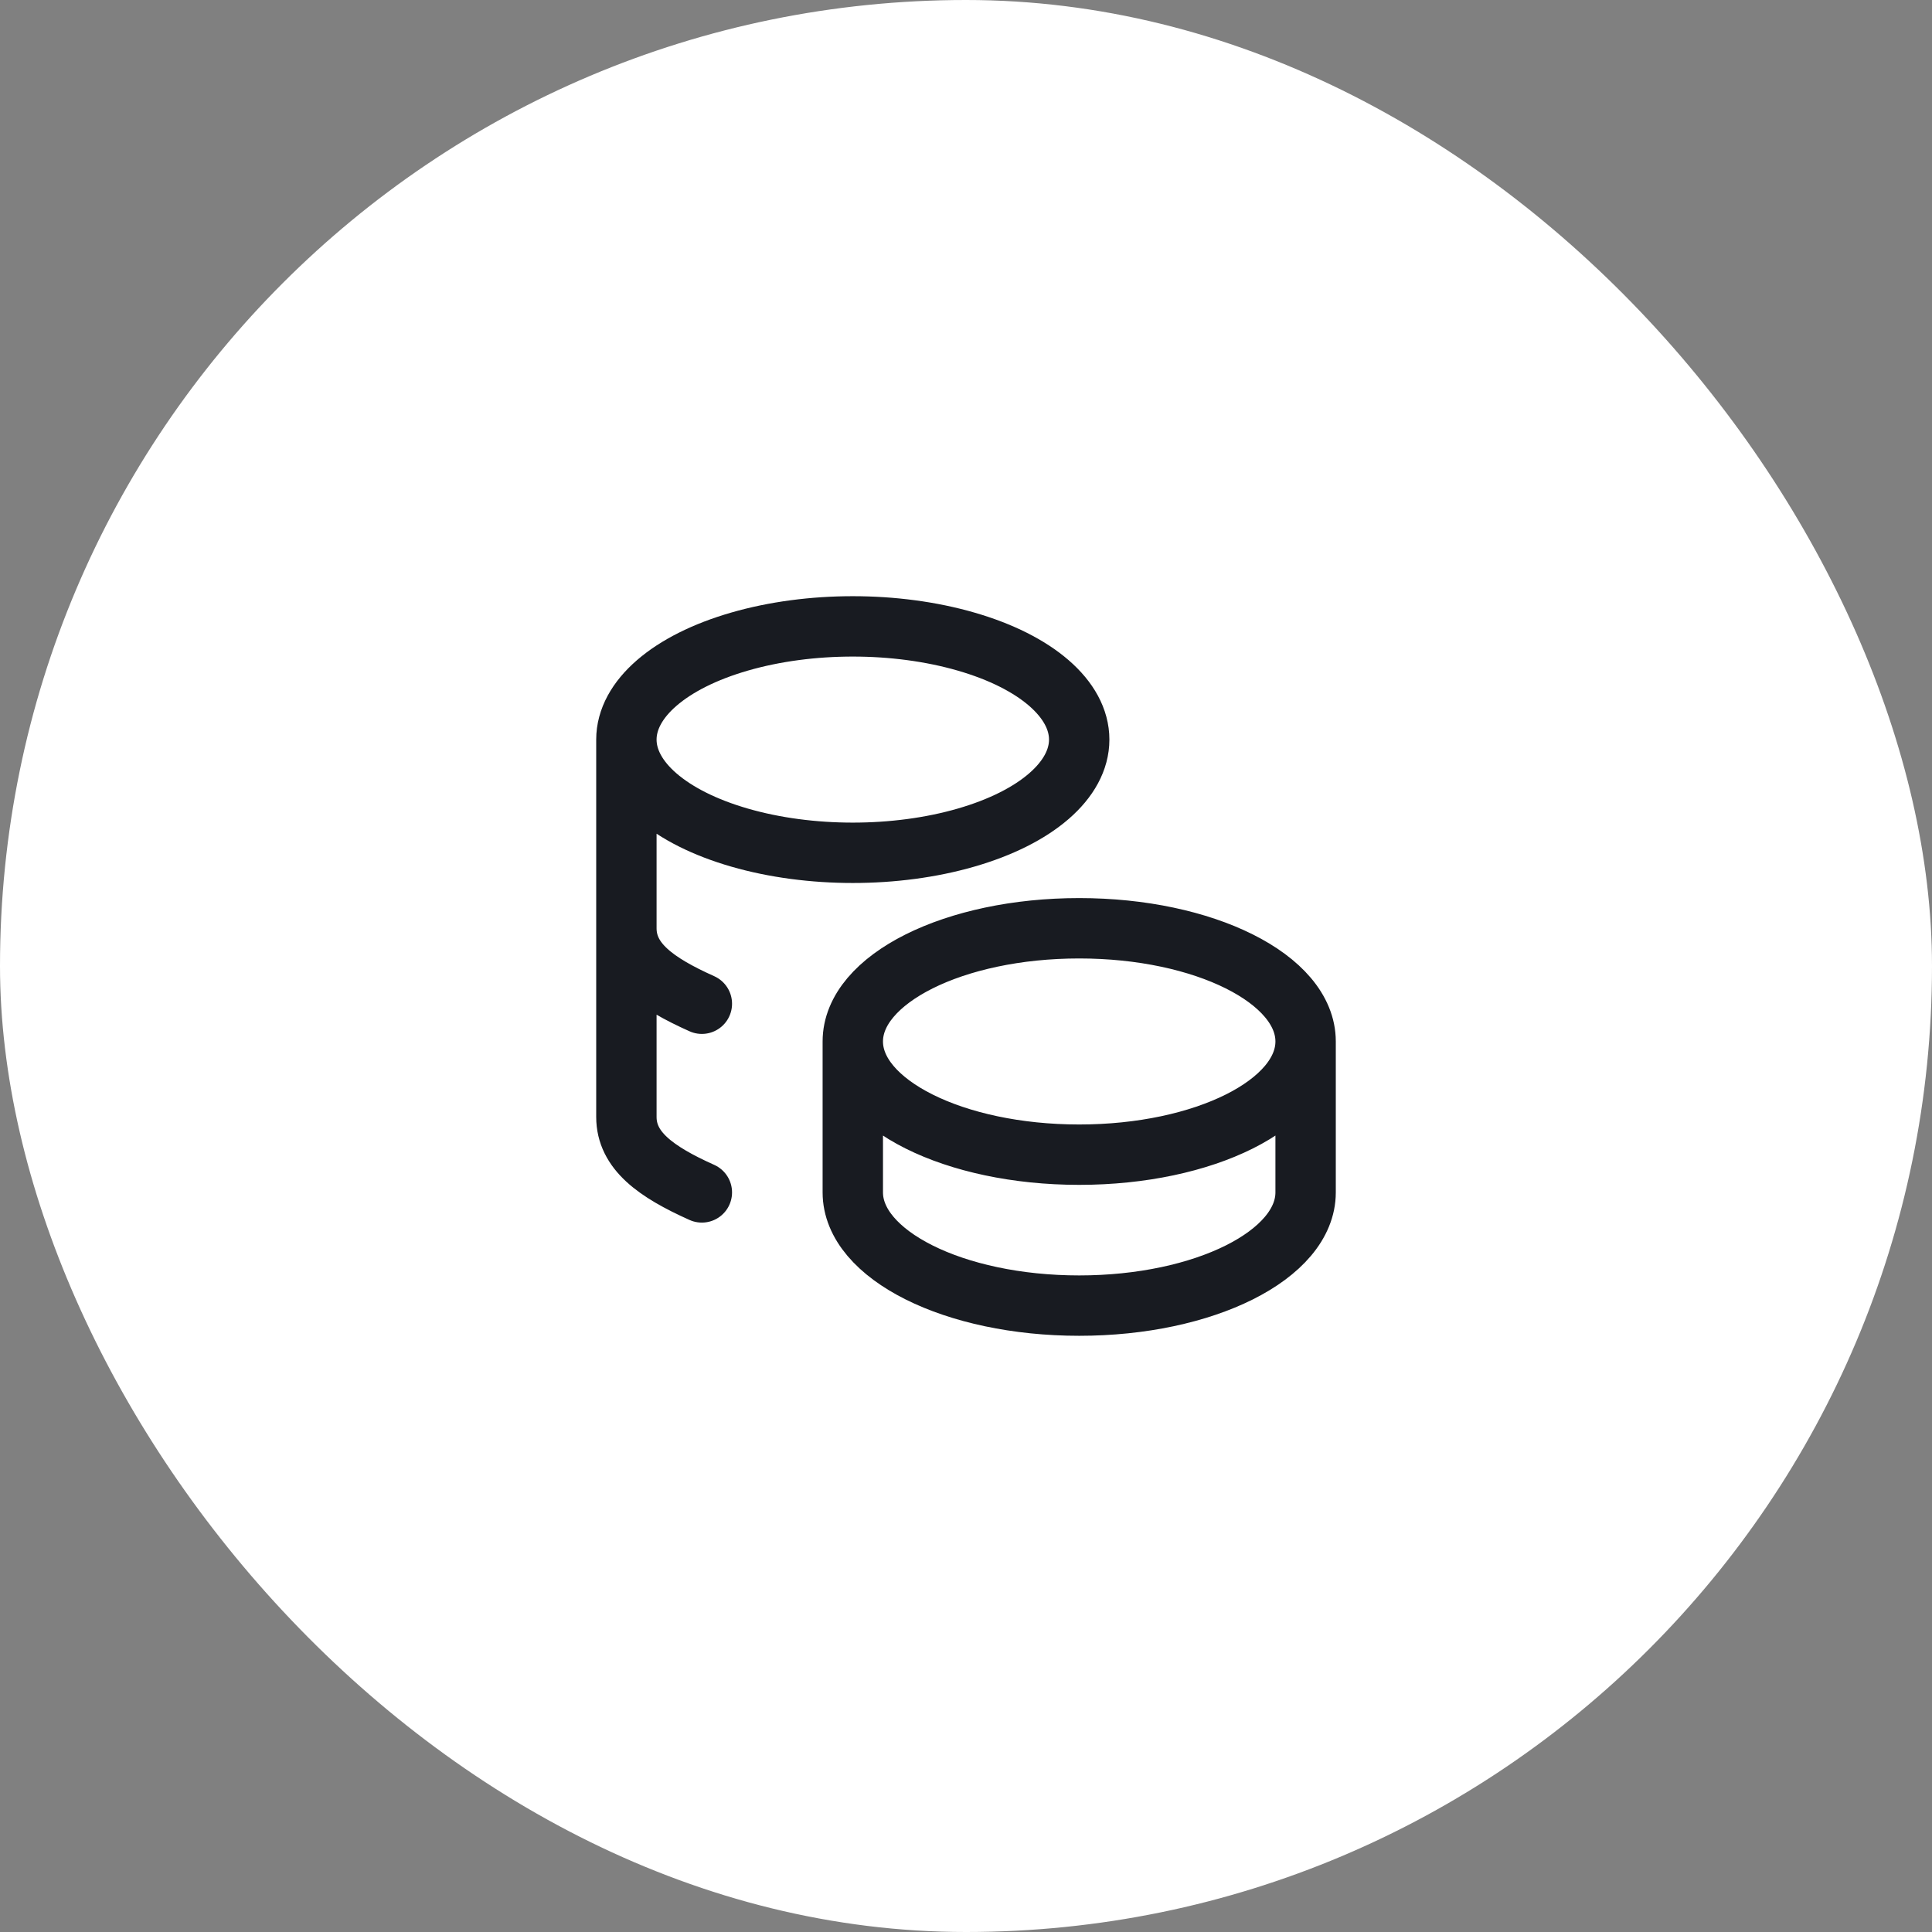 <?xml version="1.0" encoding="UTF-8"?> <svg xmlns="http://www.w3.org/2000/svg" width="64" height="64" viewBox="0 0 64 64" fill="none"><rect x="0" y="0" width="64" height="64" fill="#808080" stroke="none"/><rect width="64" height="64" rx="32" fill="white"></rect><path d="M28.25 34.5C28.25 36.571 31.608 38.25 35.75 38.25C39.892 38.25 43.25 36.571 43.25 34.5M28.25 34.5C28.25 32.429 31.608 30.75 35.75 30.75C39.892 30.75 43.25 32.429 43.25 34.5M28.25 34.5V39.5C28.25 41.57 31.608 43.25 35.75 43.25C39.892 43.25 43.25 41.57 43.25 39.5V34.5M20.75 24.5C20.75 25.84 22.18 27.078 24.5 27.747C26.82 28.418 29.68 28.418 32 27.747C34.32 27.078 35.75 25.84 35.75 24.5C35.75 23.16 34.32 21.922 32 21.253C29.68 20.582 26.82 20.582 24.5 21.253C22.18 21.922 20.75 23.16 20.75 24.5ZM20.75 24.5V37C20.75 38.11 21.715 38.812 23.25 39.5M20.75 30.75C20.75 31.86 21.715 32.562 23.25 33.25" stroke="#181B21" stroke-width="2" stroke-linecap="round" stroke-linejoin="round"></path></svg> 